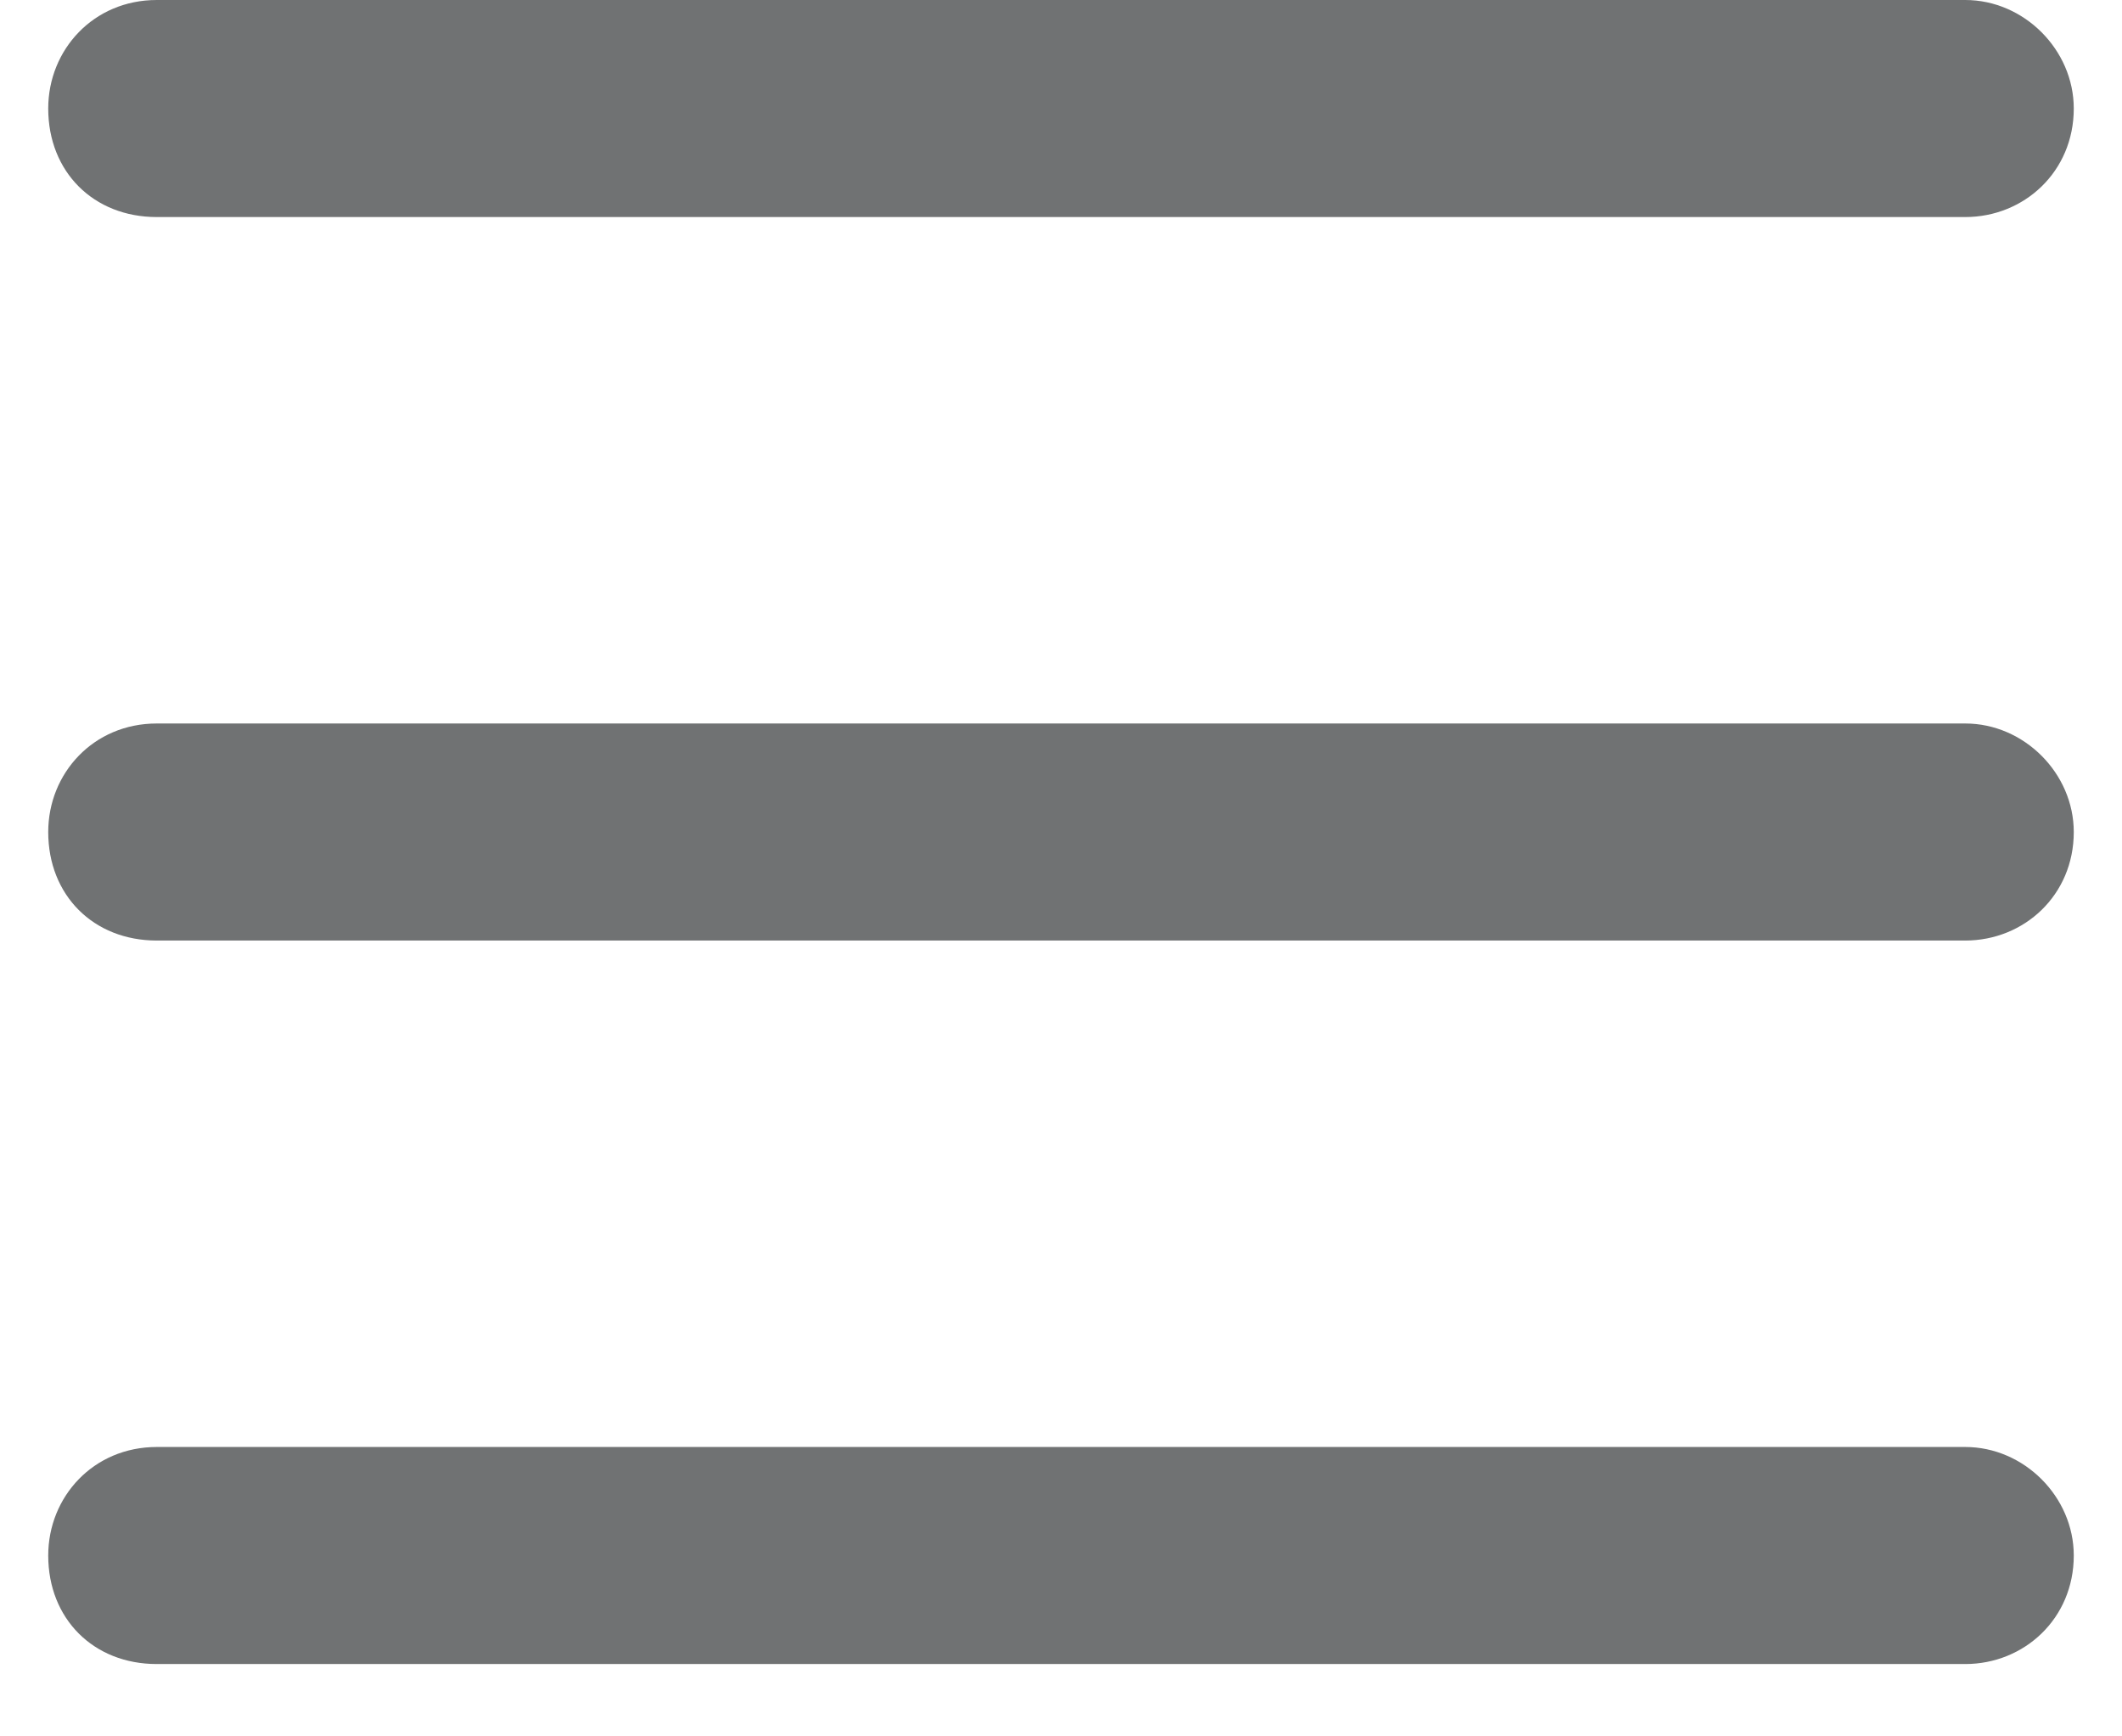 <svg width="22" height="18" viewBox="0 0 22 18" fill="none" xmlns="http://www.w3.org/2000/svg">
<path opacity="0.75" d="M0.5 1.125C0.5 0.516 0.969 0 1.625 0H20.375C20.984 0 21.5 0.516 21.5 1.125C21.5 1.781 20.984 2.25 20.375 2.25H1.625C0.969 2.25 0.5 1.781 0.5 1.125ZM0.5 8.625C0.5 8.016 0.969 7.5 1.625 7.5H20.375C20.984 7.5 21.5 8.016 21.5 8.625C21.5 9.281 20.984 9.75 20.375 9.75H1.625C0.969 9.75 0.5 9.281 0.5 8.625ZM20.375 17.25H1.625C0.969 17.25 0.5 16.781 0.5 16.125C0.5 15.516 0.969 15 1.625 15H20.375C20.984 15 21.5 15.516 21.5 16.125C21.5 16.781 20.984 17.25 20.375 17.25Z" fill="#414344"/>
</svg>
